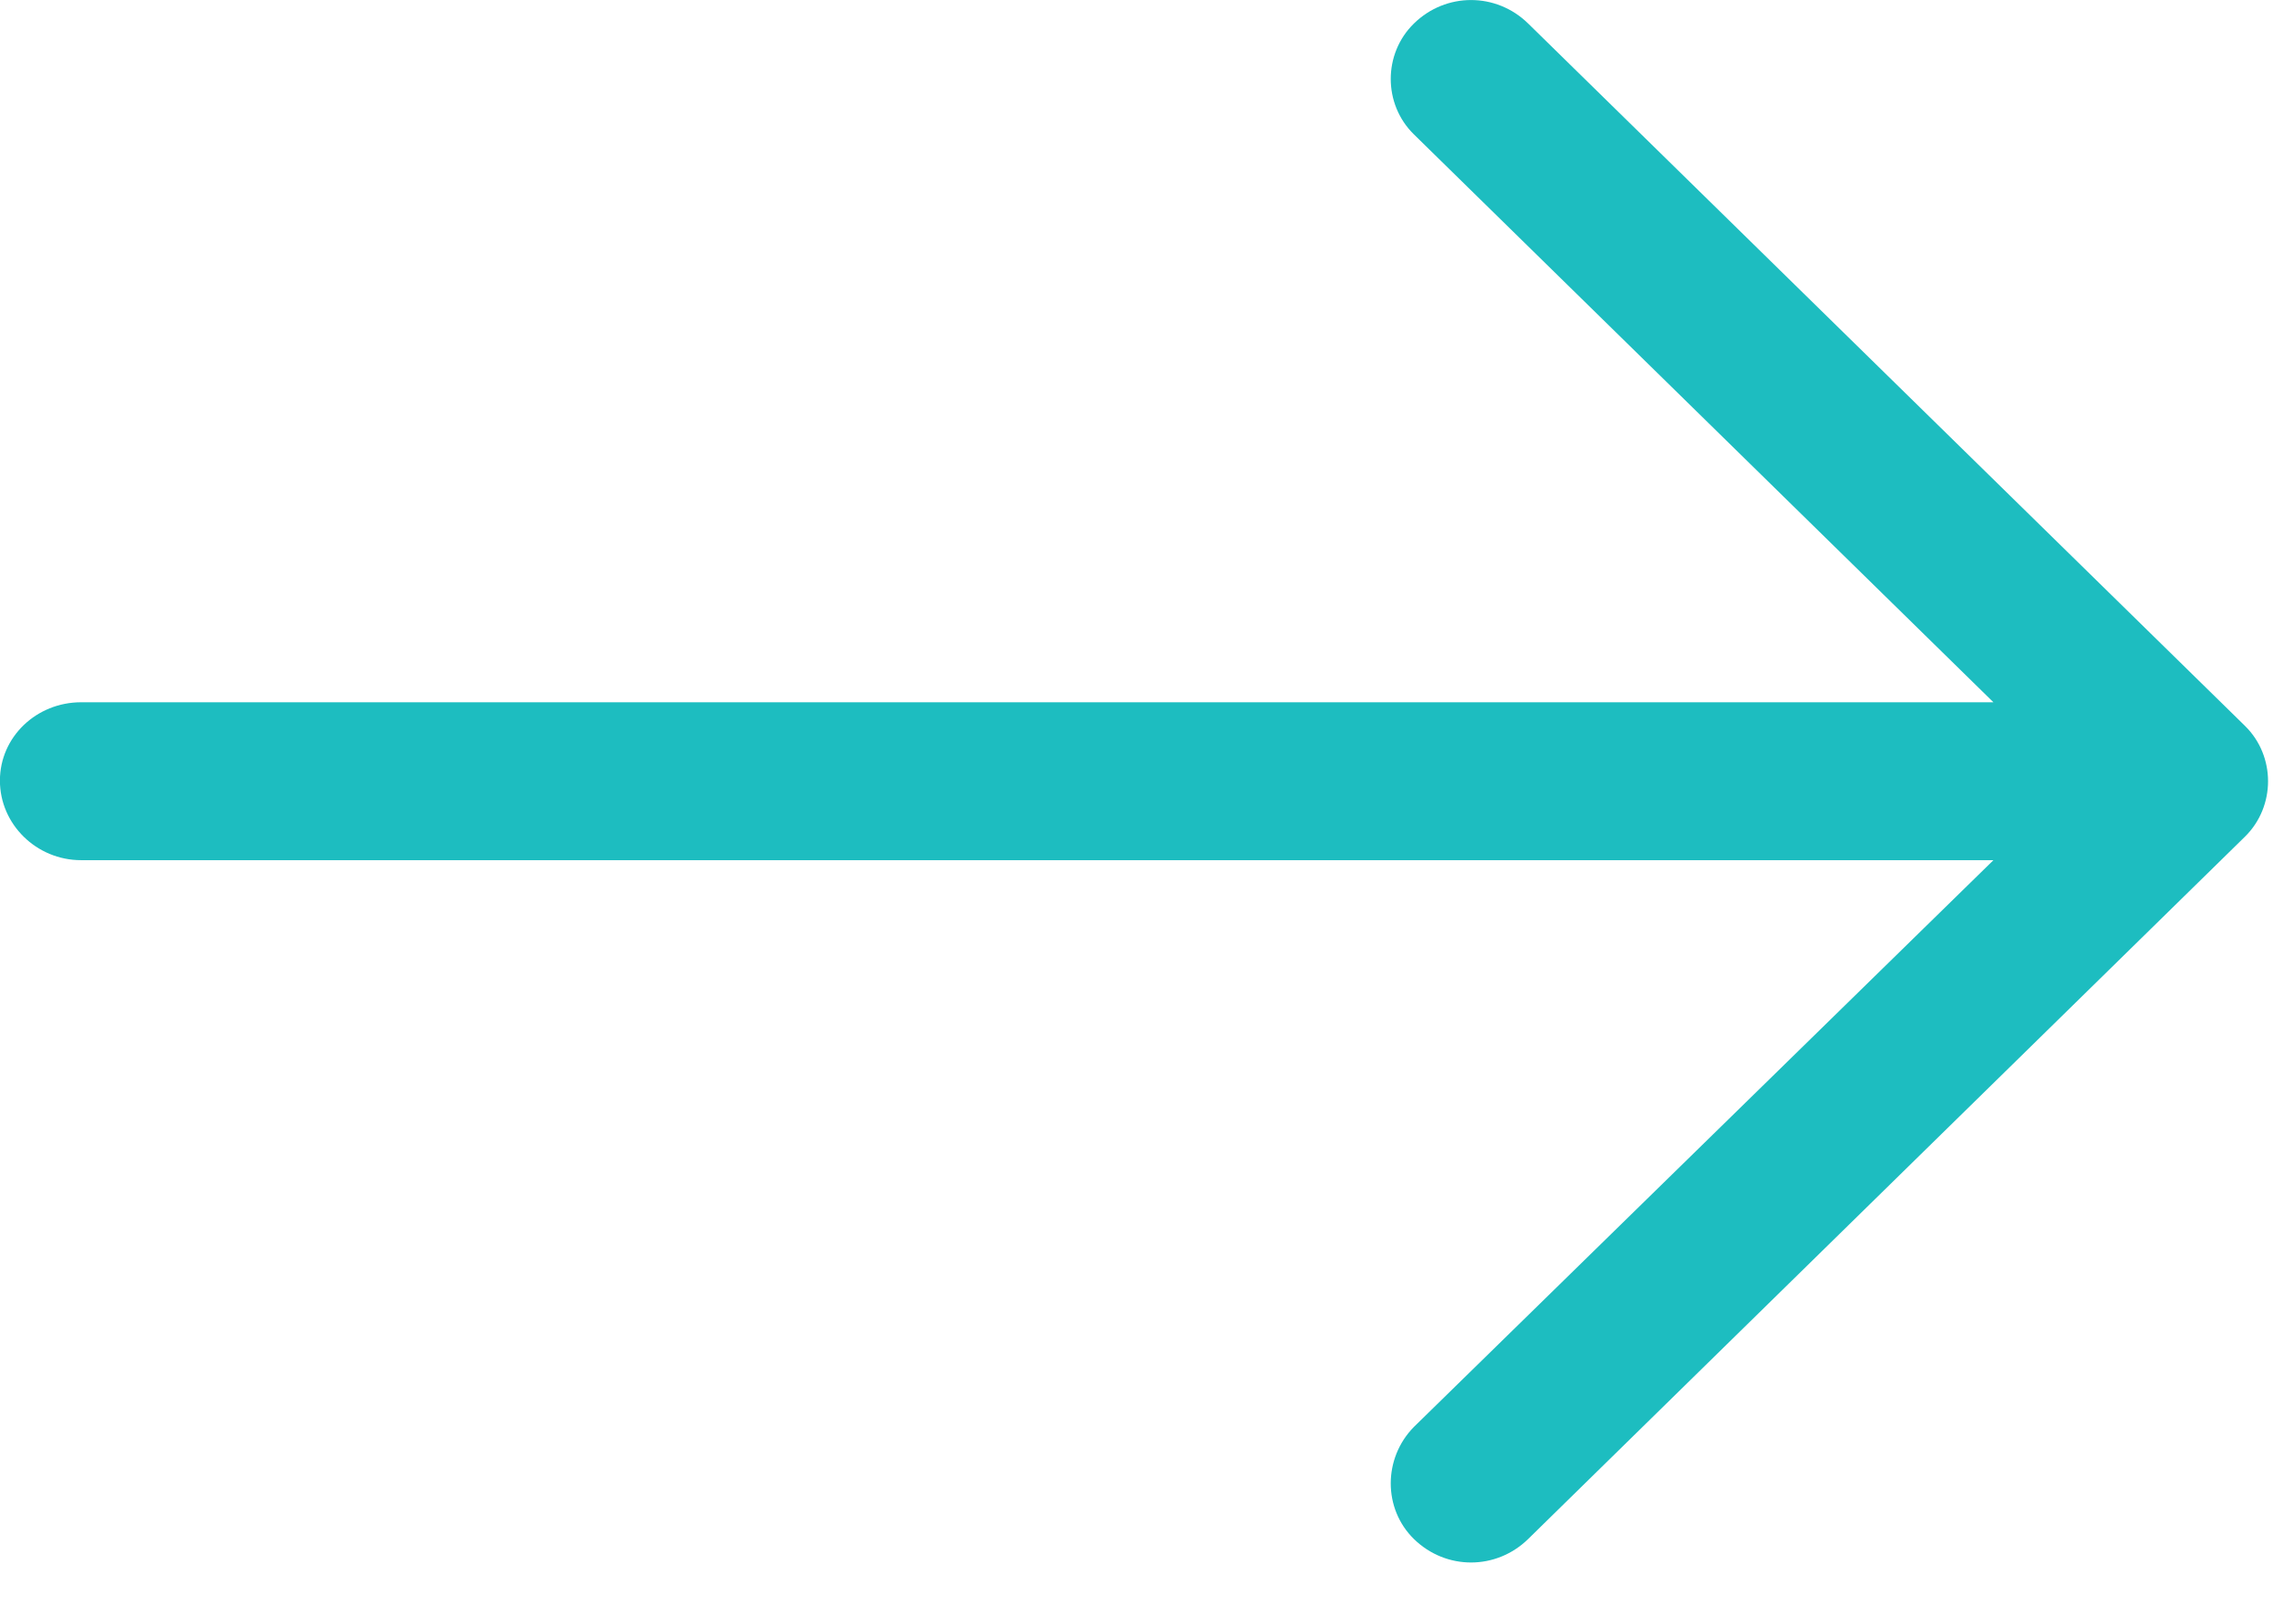 <svg xmlns="http://www.w3.org/2000/svg" xmlns:xlink="http://www.w3.org/1999/xlink" width="28" height="20" viewBox="0 0 28 20">
    <defs>
        <path id="5nrrrf7t9a" d="M81.114.29c.394-.386 1.014-.386 1.408 0 .38.372.38.993 0 1.365L75.383 8.65H98.94c.55 0 1 .427 1 .965s-.45.98-1 .98H75.383l7.139 6.981c.38.386.38 1.008 0 1.38-.394.386-1.014.386-1.408 0l-8.829-8.65c-.38-.373-.38-.994 0-1.366L81.114.29z"/>
    </defs>
    <g fill="none" fill-rule="evenodd" transform="translate(-72)">
        <use fill="#1DBDC0" fill-rule="nonzero" transform="matrix(-1 0 0 1 171.939 0)" xlink:href="#5nrrrf7t9a"/>
    </g>
</svg>
